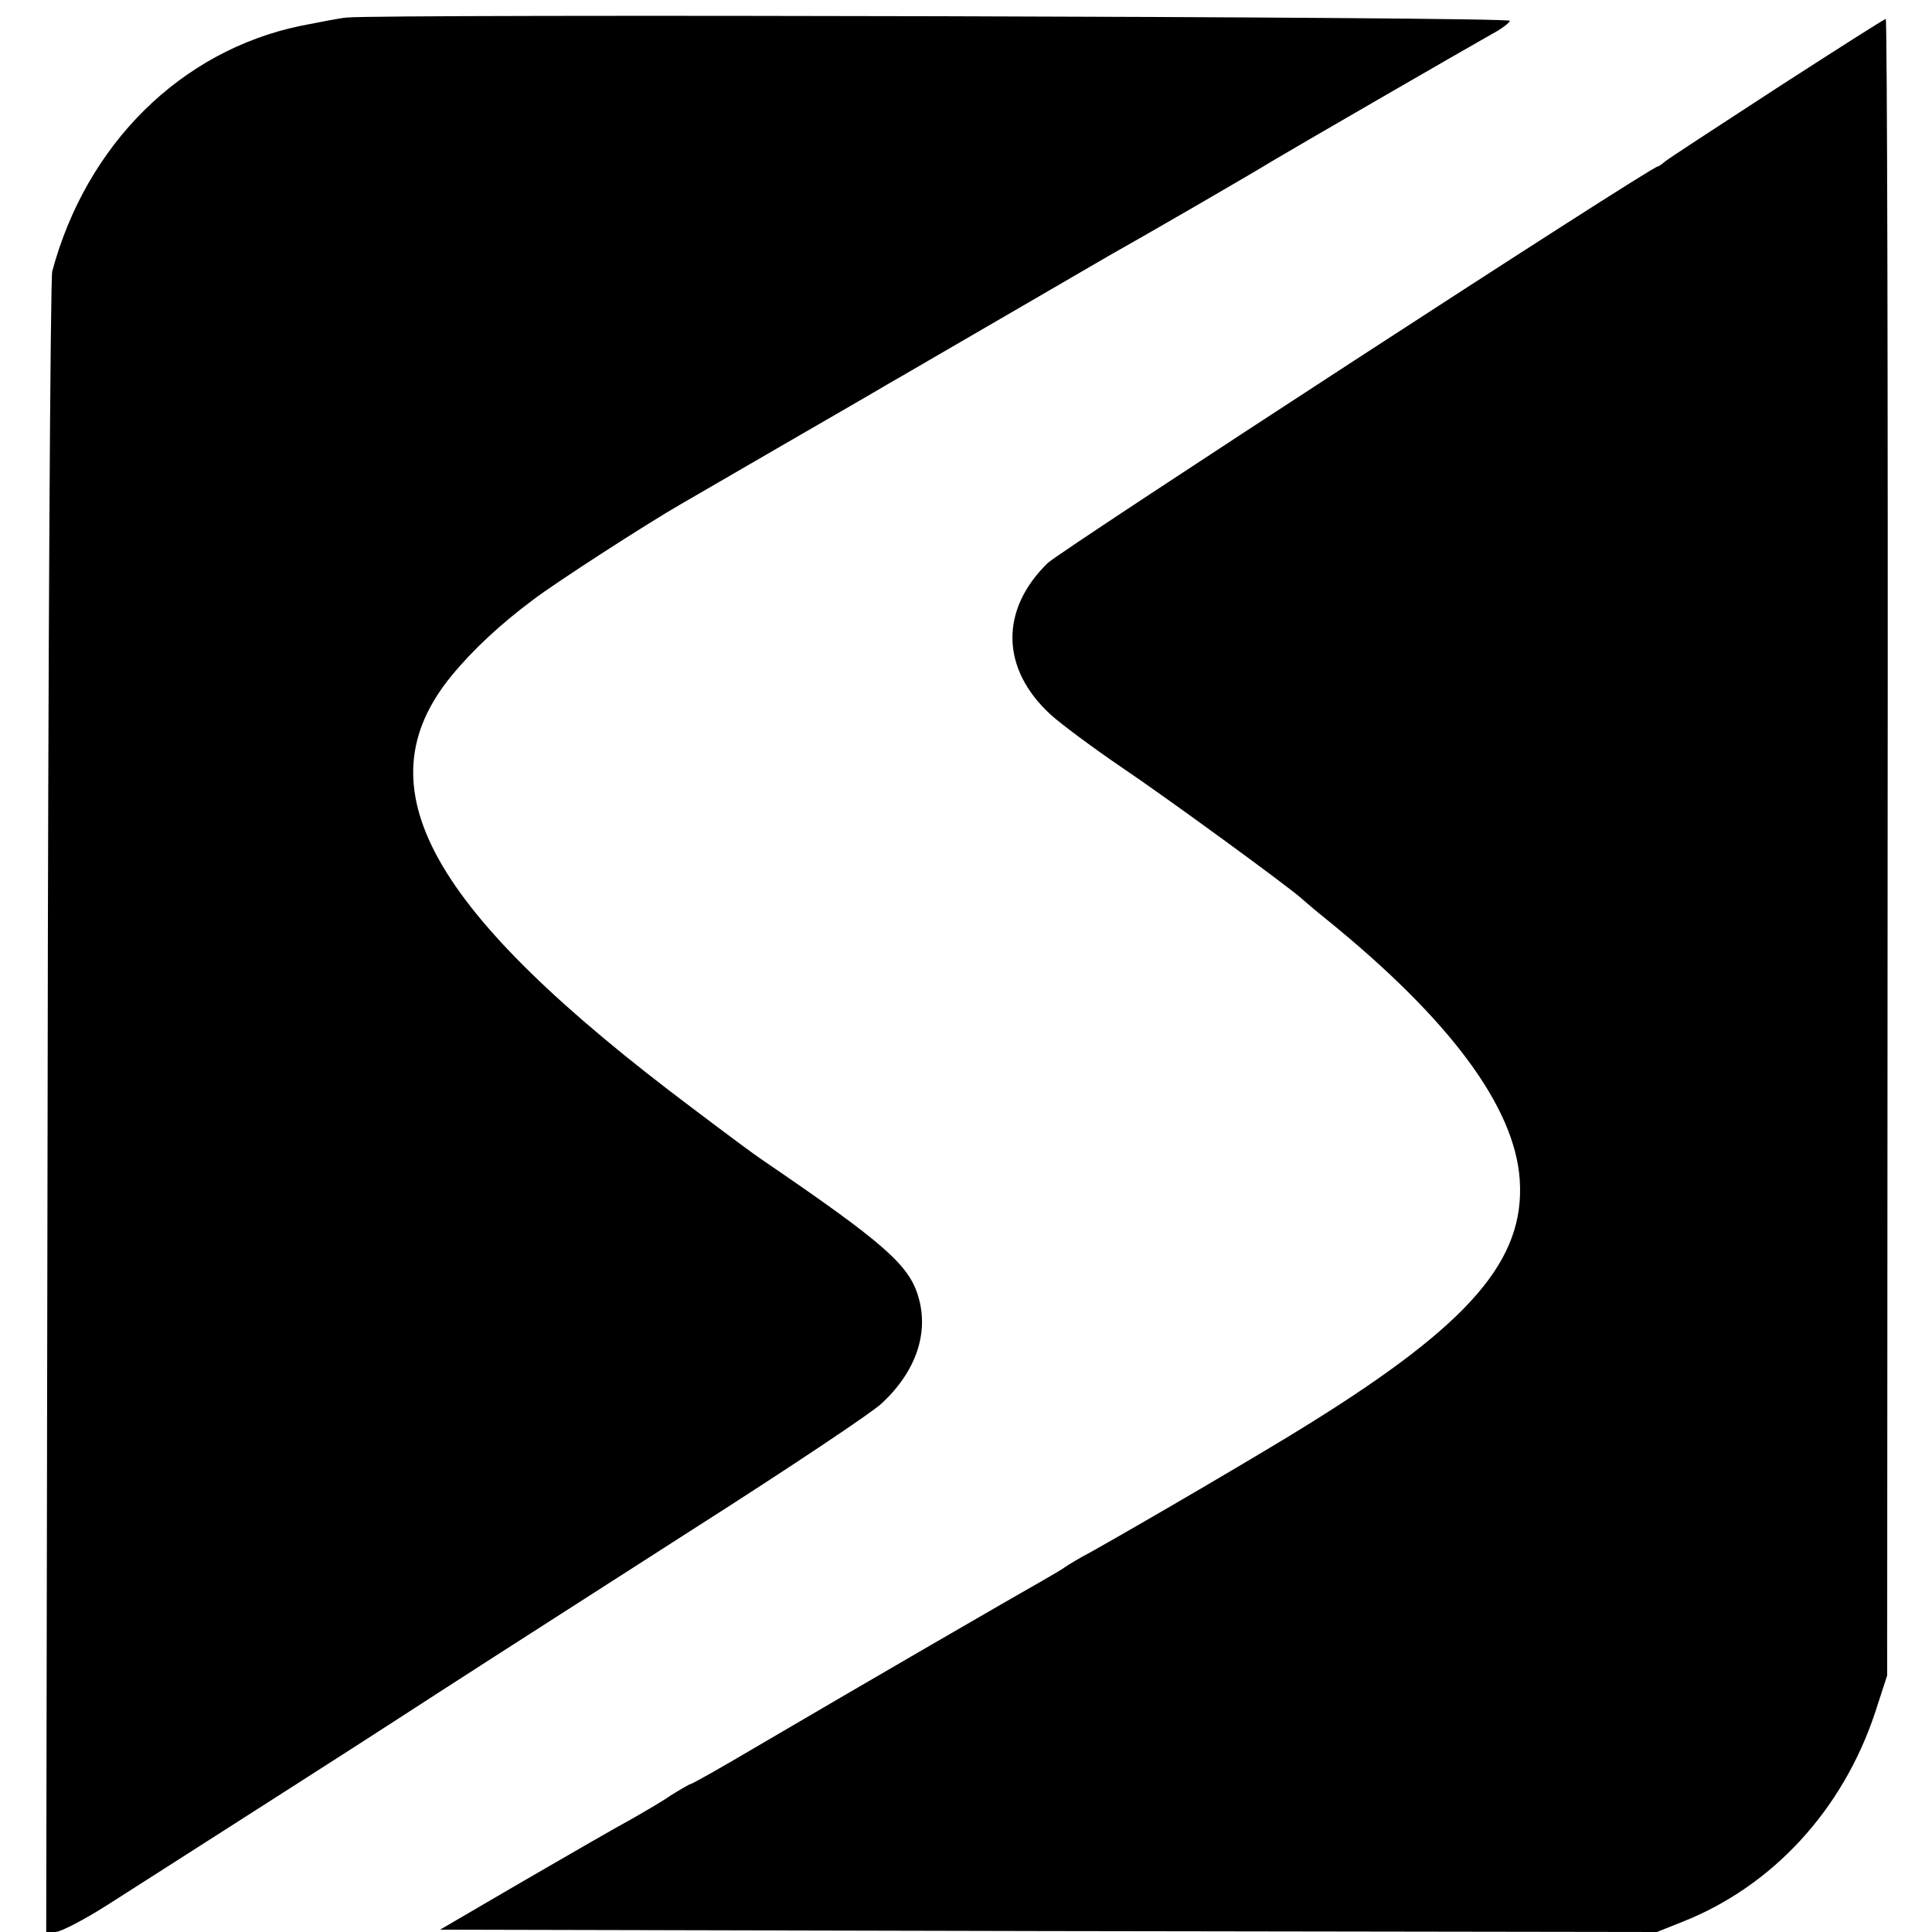 <?xml version="1.0" standalone="no"?>
<!DOCTYPE svg PUBLIC "-//W3C//DTD SVG 20010904//EN"
 "http://www.w3.org/TR/2001/REC-SVG-20010904/DTD/svg10.dtd">
<svg version="1.0" xmlns="http://www.w3.org/2000/svg"
 width="418pt" height="418pt" viewBox="0 0 418 418"
 preserveAspectRatio="xMidYMid meet">
<g transform="translate(0,418) scale(0.1,-0.1)"
fill="#000000" stroke="none">
<path d="M750 4142 c-14 -1 -59 -10 -100 -18 -259 -54 -463 -256 -537 -531 -4
-15 -9 -830 -10 -1810 l-3 -1783 20 0 c11 0 61 26 110 57 50 32 108 69 130 83
64 41 440 281 507 325 97 63 240 155 638 410 204 130 385 251 403 269 74 69
102 152 79 230 -20 69 -73 116 -340 298 -11 7 -77 56 -147 109 -572 429 -721
696 -523 937 45 55 106 112 176 164 51 39 250 167 318 206 19 11 117 68 219
127 102 59 206 119 231 134 25 14 134 78 243 141 108 63 214 124 234 136 82
46 310 178 352 204 45 27 415 241 479 277 19 10 36 23 38 28 3 9 -2444 15
-2517 7z"/>
<path d="M3845 3990 c-126 -82 -235 -153 -242 -159 -7 -6 -14 -11 -16 -11 -15
0 -1289 -829 -1320 -858 -104 -101 -102 -229 6 -328 23 -21 92 -72 152 -113
101 -68 365 -261 391 -285 7 -6 31 -27 55 -46 265 -215 406 -404 417 -562 12
-174 -107 -312 -458 -530 -96 -60 -361 -215 -470 -276 -25 -13 -49 -28 -55
-32 -5 -4 -27 -17 -48 -29 -69 -39 -378 -218 -620 -360 -76 -45 -140 -81 -143
-81 -2 0 -21 -11 -42 -24 -20 -14 -60 -37 -88 -53 -28 -15 -132 -75 -232 -133
l-180 -105 1316 -3 1317 -2 55 22 c195 77 347 242 417 453 l26 80 1 1793 c1
985 -1 1792 -4 1791 -3 0 -108 -67 -235 -149z"/>
</g>
</svg>
